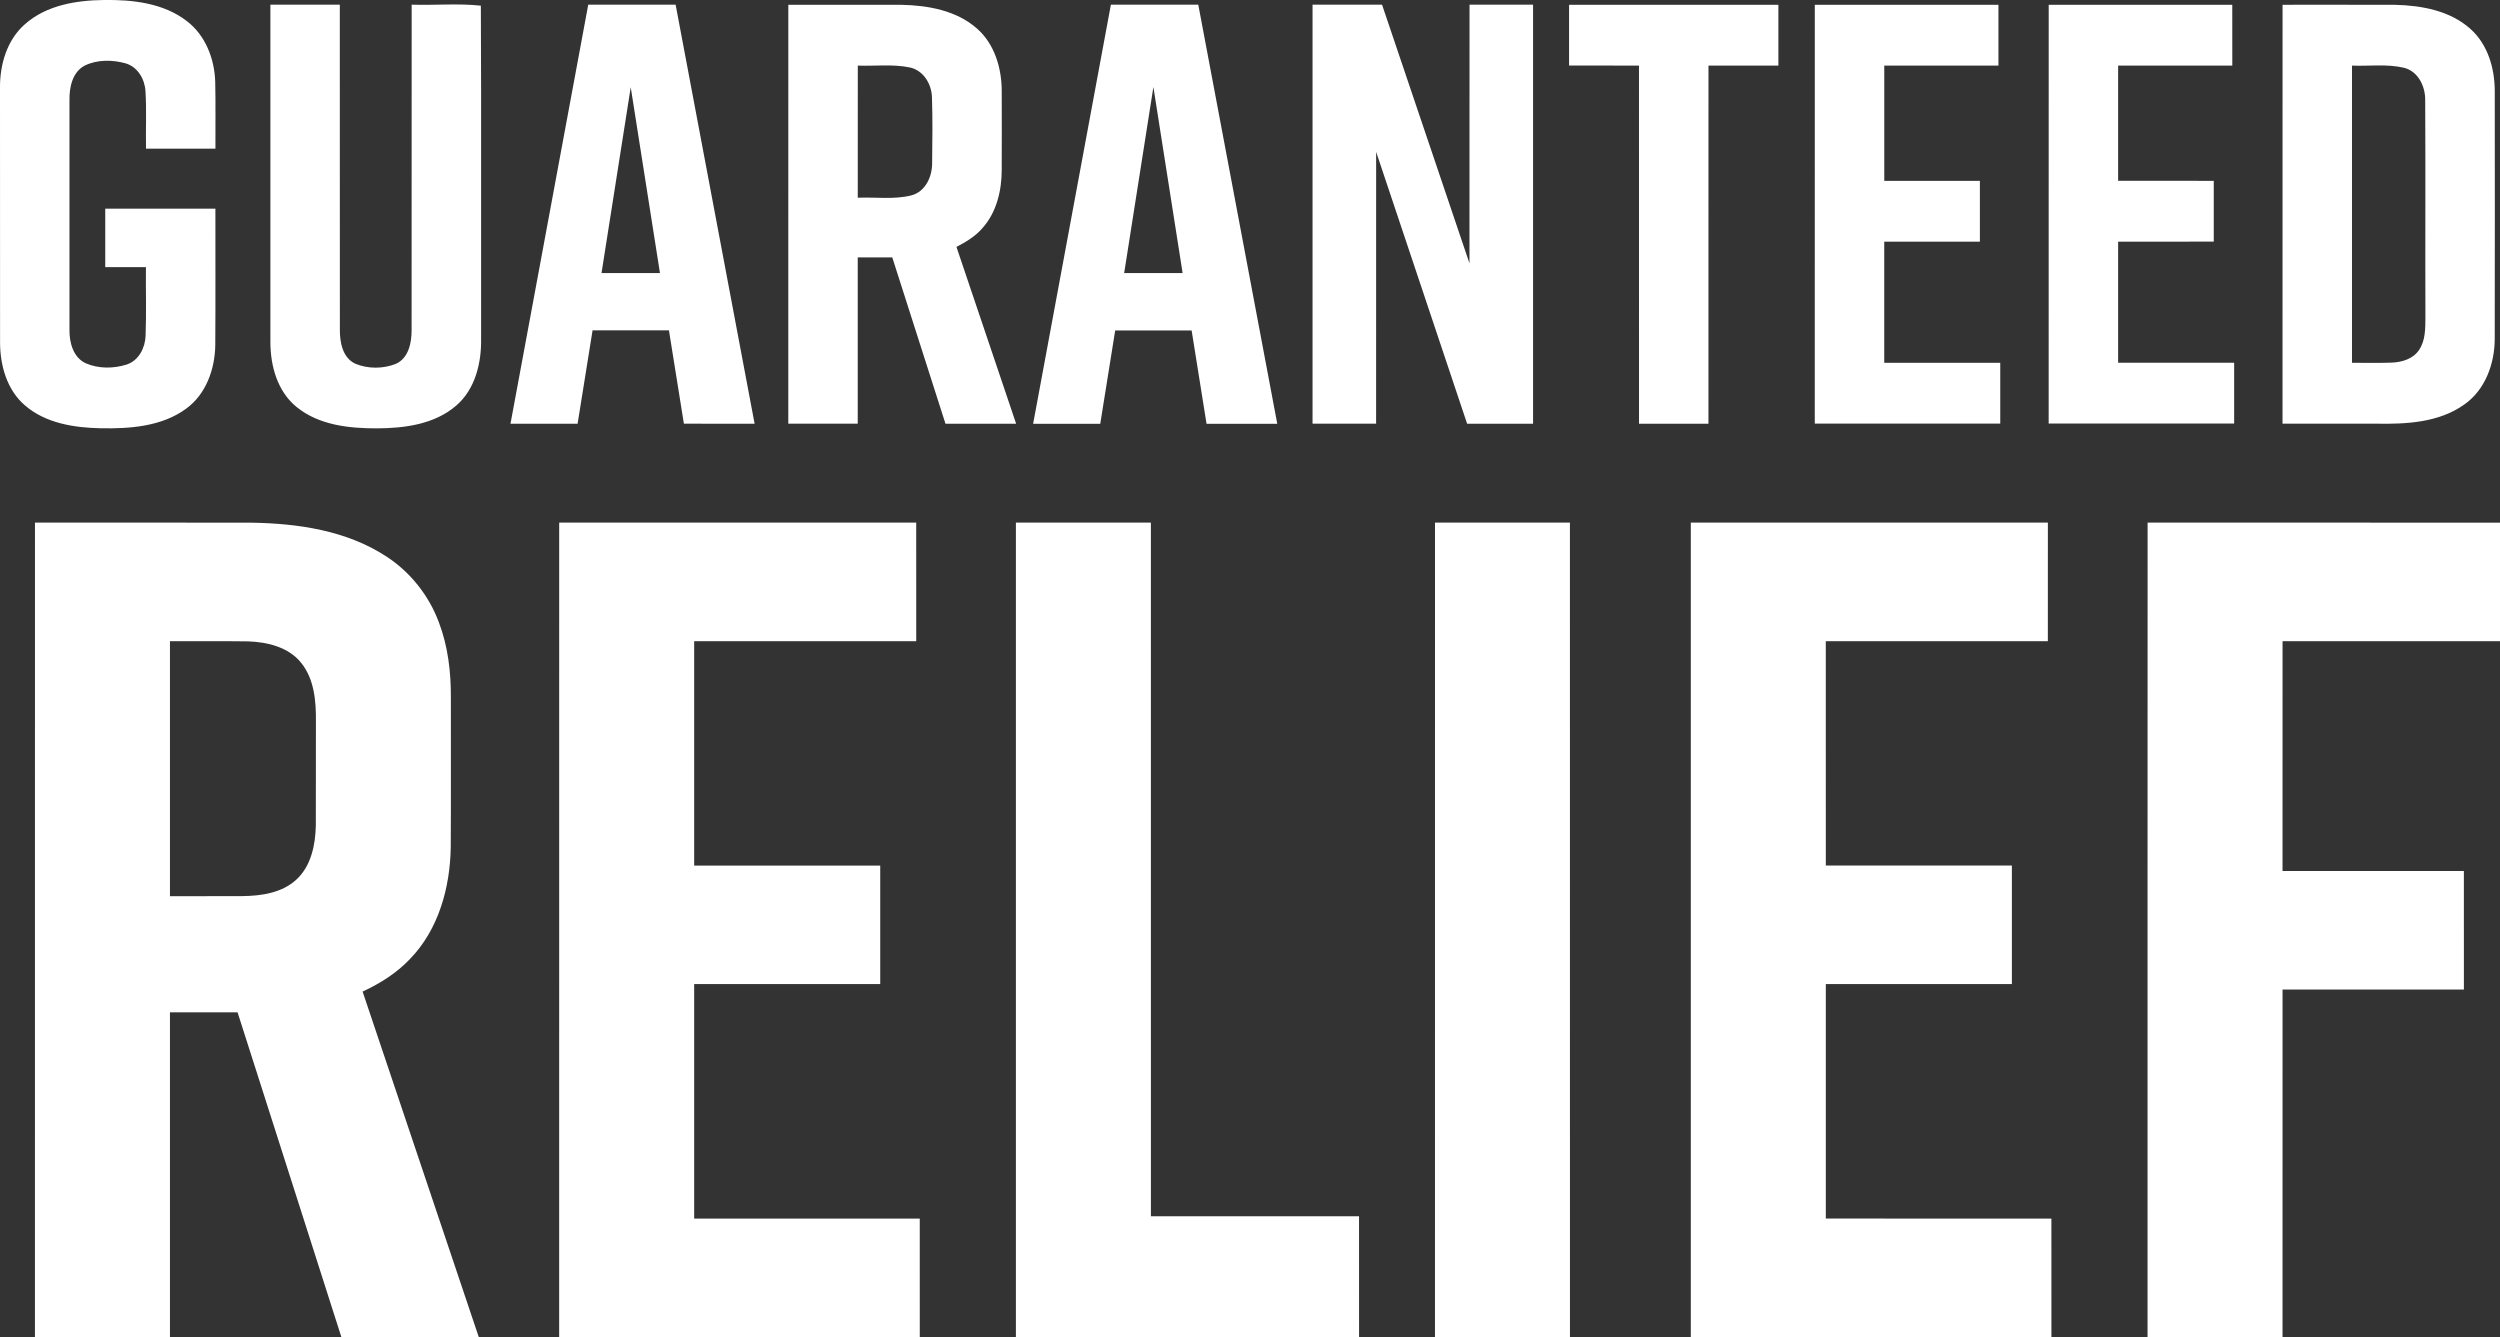 <?xml version="1.0" encoding="UTF-8"?>
<svg xmlns="http://www.w3.org/2000/svg" id="Layer_2" data-name="Layer 2" viewBox="0 0 796.41 425.99">
  <rect x="0" y="0" width="796.41" height="425.99" fill="#333333" stroke="none"/>
  <defs>
    <style>.cls-1{fill:#fff}</style>
  </defs>
  <g id="Layer_1-2" data-name="Layer 1">
    <g id="_000000ff" data-name="#000000ff">
      <path d="M7.96 7.7C14.77 1.65 24.3.1 33.12 0c9.11-.13 18.95.96 26.39 6.71 5.93 4.51 8.83 12.02 9.05 19.31.17 7.11.03 14.22.07 21.33H46.51c-.12-6.11.22-12.23-.17-18.33-.22-3.83-2.5-7.75-6.36-8.85-4.19-1.16-8.95-1.22-12.93.69-4 2.07-4.99 6.97-4.92 11.08 0 24.37-.02 48.74 0 73.11-.06 4.07 1.2 8.87 5.23 10.69 4.06 1.76 8.84 1.71 13.02.38 3.84-1.27 5.87-5.34 6-9.17.28-7.28.03-14.57.11-21.85-4.32-.01-8.64 0-12.96-.01-.01-6.21-.01-12.42 0-18.62 11.7 0 23.39-.01 35.09 0-.02 14.5.06 28.99-.04 43.49-.11 7.6-2.93 15.62-9.27 20.22-7.77 5.7-17.87 6.42-27.18 6.25-8.44-.17-17.53-1.56-24.14-7.25-5.8-4.93-7.99-12.84-7.97-20.24C-.01 81.98 0 55.02 0 28.05-.08 20.62 2.2 12.73 7.95 7.7ZM86.13 1.49h22.12c.03 34.52-.02 69.05.02 103.57-.03 4.01.88 8.93 4.92 10.81 4.04 1.68 8.88 1.66 12.94.03 4.07-1.85 5.02-6.79 4.99-10.82.03-34.53-.01-69.06.02-103.59 7.31.24 14.88-.47 22.04.32.18 35.38.02 70.78.08 106.17.12 7.68-1.88 16.02-7.92 21.22-6.86 5.96-16.4 7.22-25.17 7.26-8.9.03-18.58-.99-25.72-6.83-6.08-4.95-8.32-13.11-8.31-20.68-.02-35.82 0-71.64 0-107.46ZM418.13 1.49h22.14c9.3 27.47 18.56 54.94 27.85 82.4.03-27.47-.01-54.93.02-82.4h20.24c.01 44.5 0 89 0 133.49-7.01.02-14.01 0-21.01 0-9.66-28.87-19.31-57.74-28.98-86.6-.03 28.86 0 57.73-.01 86.59-6.75.02-13.5 0-20.25 0V1.49ZM187.39 1.49h27.84c8.4 44.5 16.77 89 25.16 133.49-7.52 0-15.03.04-22.53-.02-1.58-9.91-3.16-19.82-4.76-29.72h-24.33c-1.6 9.92-3.18 19.83-4.77 29.75h-21.38C170.88 90.5 179.13 46 187.39 1.5m4.23 85.49h18.62c-3.09-19.73-6.19-39.47-9.31-59.2-3.12 19.73-6.2 39.47-9.31 59.21ZM251.14 1.52c11.99.01 23.98-.02 35.97.01 8.44.18 17.51 1.76 24.06 7.51 5.66 4.93 7.94 12.66 7.94 19.96.04 8.34.02 16.68 0 25.03.01 6.64-1.62 13.63-6.17 18.67-2.24 2.62-5.25 4.38-8.25 5.96 6.33 18.77 12.68 37.54 19.01 56.32-7.51.02-15.01 0-22.51 0-5.67-17.66-11.29-35.33-16.95-52.99-3.66-.02-7.33-.02-11 0 0 17.66.01 35.32 0 52.98-7.37.02-14.75 0-22.12 0 0-44.49-.01-88.98.01-133.47m22.13 19.4c-.01 14.03 0 28.06-.01 42.09 5.7-.25 11.55.66 17.13-.76 4.43-1.2 6.57-5.94 6.56-10.22.08-6.99.18-13.99-.05-20.97-.11-4.25-2.7-8.64-7.09-9.56-5.43-1.11-11.03-.38-16.54-.58ZM329.12 134.99c8.26-44.5 16.51-89 24.77-133.5h27.84c8.41 44.5 16.77 89 25.16 133.51h-22.53c-1.57-9.91-3.17-19.82-4.75-29.73-8.12-.02-16.23 0-24.35 0-1.59 9.91-3.17 19.83-4.76 29.74-7.13.02-14.25 0-21.38 0m29-48.02h18.62c-3.1-19.76-6.2-39.51-9.31-59.27-3.1 19.76-6.21 39.51-9.31 59.27ZM499.85 1.53c22.23-.01 44.46-.01 66.68-.01v19.37c-7.42.02-14.85 0-22.27.01-.01 38.03 0 76.06-.01 114.08h-22.12c-.01-38.03.01-76.06-.01-114.09-7.42-.01-14.85 0-22.27-.01V1.52ZM578.14 1.52h58.49V20.9c-12.13 0-24.25-.01-36.37 0-.01 12.24-.01 24.48 0 36.71h30.46c.02 6.46 0 12.91 0 19.37-10.16.03-20.32 0-30.47 0 0 12.87-.01 25.73 0 38.59 12.32.01 24.64 0 36.96.01v19.37h-59.09c0-44.48-.01-88.96.01-133.44ZM652.63 134.96c0-44.48-.01-88.96.01-133.44h58.48c.01 6.46.01 12.92.01 19.38-12.13 0-24.25-.01-36.37 0-.01 12.23 0 24.46 0 36.69 10.15.03 20.3 0 30.46.02v19.36c-10.16.02-20.31 0-30.46.02-.01 12.85 0 25.71 0 38.57 12.32.03 24.64 0 36.96 0 .02 6.46 0 12.91 0 19.37-19.7.02-39.4 0-59.1 0ZM727.14 1.52c11.98.02 23.98-.04 35.97.02 8.4.21 17.41 1.87 23.87 7.66 5.54 4.93 7.75 12.56 7.76 19.78.02 26.36.05 52.71-.01 79.06-.04 7.88-3.05 16.19-9.71 20.83-8.04 5.73-18.35 6.27-27.88 6.1-10-.02-20.01 0-30.01 0 0-44.48-.01-88.96.01-133.44m22.12 19.37c-.01 31.56-.01 63.12 0 94.68 4.23-.05 8.47.11 12.71-.06 3.23-.14 6.79-1.19 8.66-4.04 2.07-3.06 1.99-6.92 2.02-10.46-.08-23.02.06-46.04-.07-69.06.08-4.41-2.23-9.29-6.84-10.39-5.4-1.25-11-.45-16.48-.67ZM323.63 166.49h43c.01 73.66-.01 147.31.01 220.96 22.1.01 44.2 0 66.3.01.02 12.84 0 25.68.01 38.52-36.44.02-72.88.01-109.32.01 0-86.5-.01-173 0-259.5ZM457.14 166.49h42.98c.02 86.5.01 173 .01 259.5h-43c0-86.5-.01-173 .01-259.5ZM538.63 166.49h113.75c0 12.59.01 25.18-.01 37.77-23.58.01-47.16-.01-70.74.01 0 23.82-.01 47.64.01 71.46 19.75 0 39.51-.01 59.27 0v37.75c-19.76.01-39.52 0-59.27.01-.01 24.9-.01 49.8 0 74.7 23.95.01 47.91 0 71.86.01.01 12.59 0 25.18.01 37.77-38.3.01-76.59.01-114.88 0 0-86.49-.01-172.99 0-259.49ZM684.15 166.48c37.42.02 74.84-.01 112.26.02v37.77c-23.09.01-46.18 0-69.27 0-.02 24.4-.01 48.81-.01 73.21 19.26.01 38.51.01 57.77 0 .03 12.59.01 25.17.01 37.76-19.26.01-38.52 0-57.77 0-.02 36.91 0 73.83-.01 110.75h-43c.01-86.5-.02-173.01.02-259.51ZM11.14 166.49c23 0 46-.03 69 .02 14.81.23 30.28 2.49 42.92 10.75 7.66 4.98 13.61 12.48 16.77 21.05 2.87 7.53 3.82 15.65 3.8 23.67-.03 16.01.06 32.01-.04 48.02-.22 12.77-3.87 26.12-12.97 35.48-4.23 4.49-9.53 7.82-15.11 10.4 12.33 36.7 24.68 73.4 37.02 110.1-14.59.01-29.18.03-43.77 0-11.01-34.5-22.04-68.99-33.08-103.48H54.14c-.02 34.5 0 69 0 103.5H11.13c0-86.5-.01-173 .01-259.5m43 37.77c-.02 27.07 0 54.14 0 81.22 7.68-.02 15.36.02 23.04-.02 6.02-.07 12.58-.99 17.2-5.23 4.74-4.34 6.1-11.09 6.23-17.25.06-11.01-.02-22.03.03-33.04.07-6.47-.47-13.54-4.69-18.79-4.04-5.04-10.8-6.65-16.97-6.84-8.28-.13-16.56 0-24.84-.05ZM178.14 166.49h113.73c.02 12.59.01 25.18.01 37.78-23.58.01-47.16 0-70.74 0-.02 23.82-.01 47.65 0 71.47 19.75 0 39.51-.01 59.27.01.01 12.57 0 25.15 0 37.73-19.76.02-39.52 0-59.27.01-.01 24.91-.01 49.81 0 74.71 23.95.01 47.91 0 71.86.01.01 12.59 0 25.18.01 37.78H178.13c0-86.5-.01-173 .01-259.5Z" class="cls-1"></path>
    </g>
  </g>
</svg>
